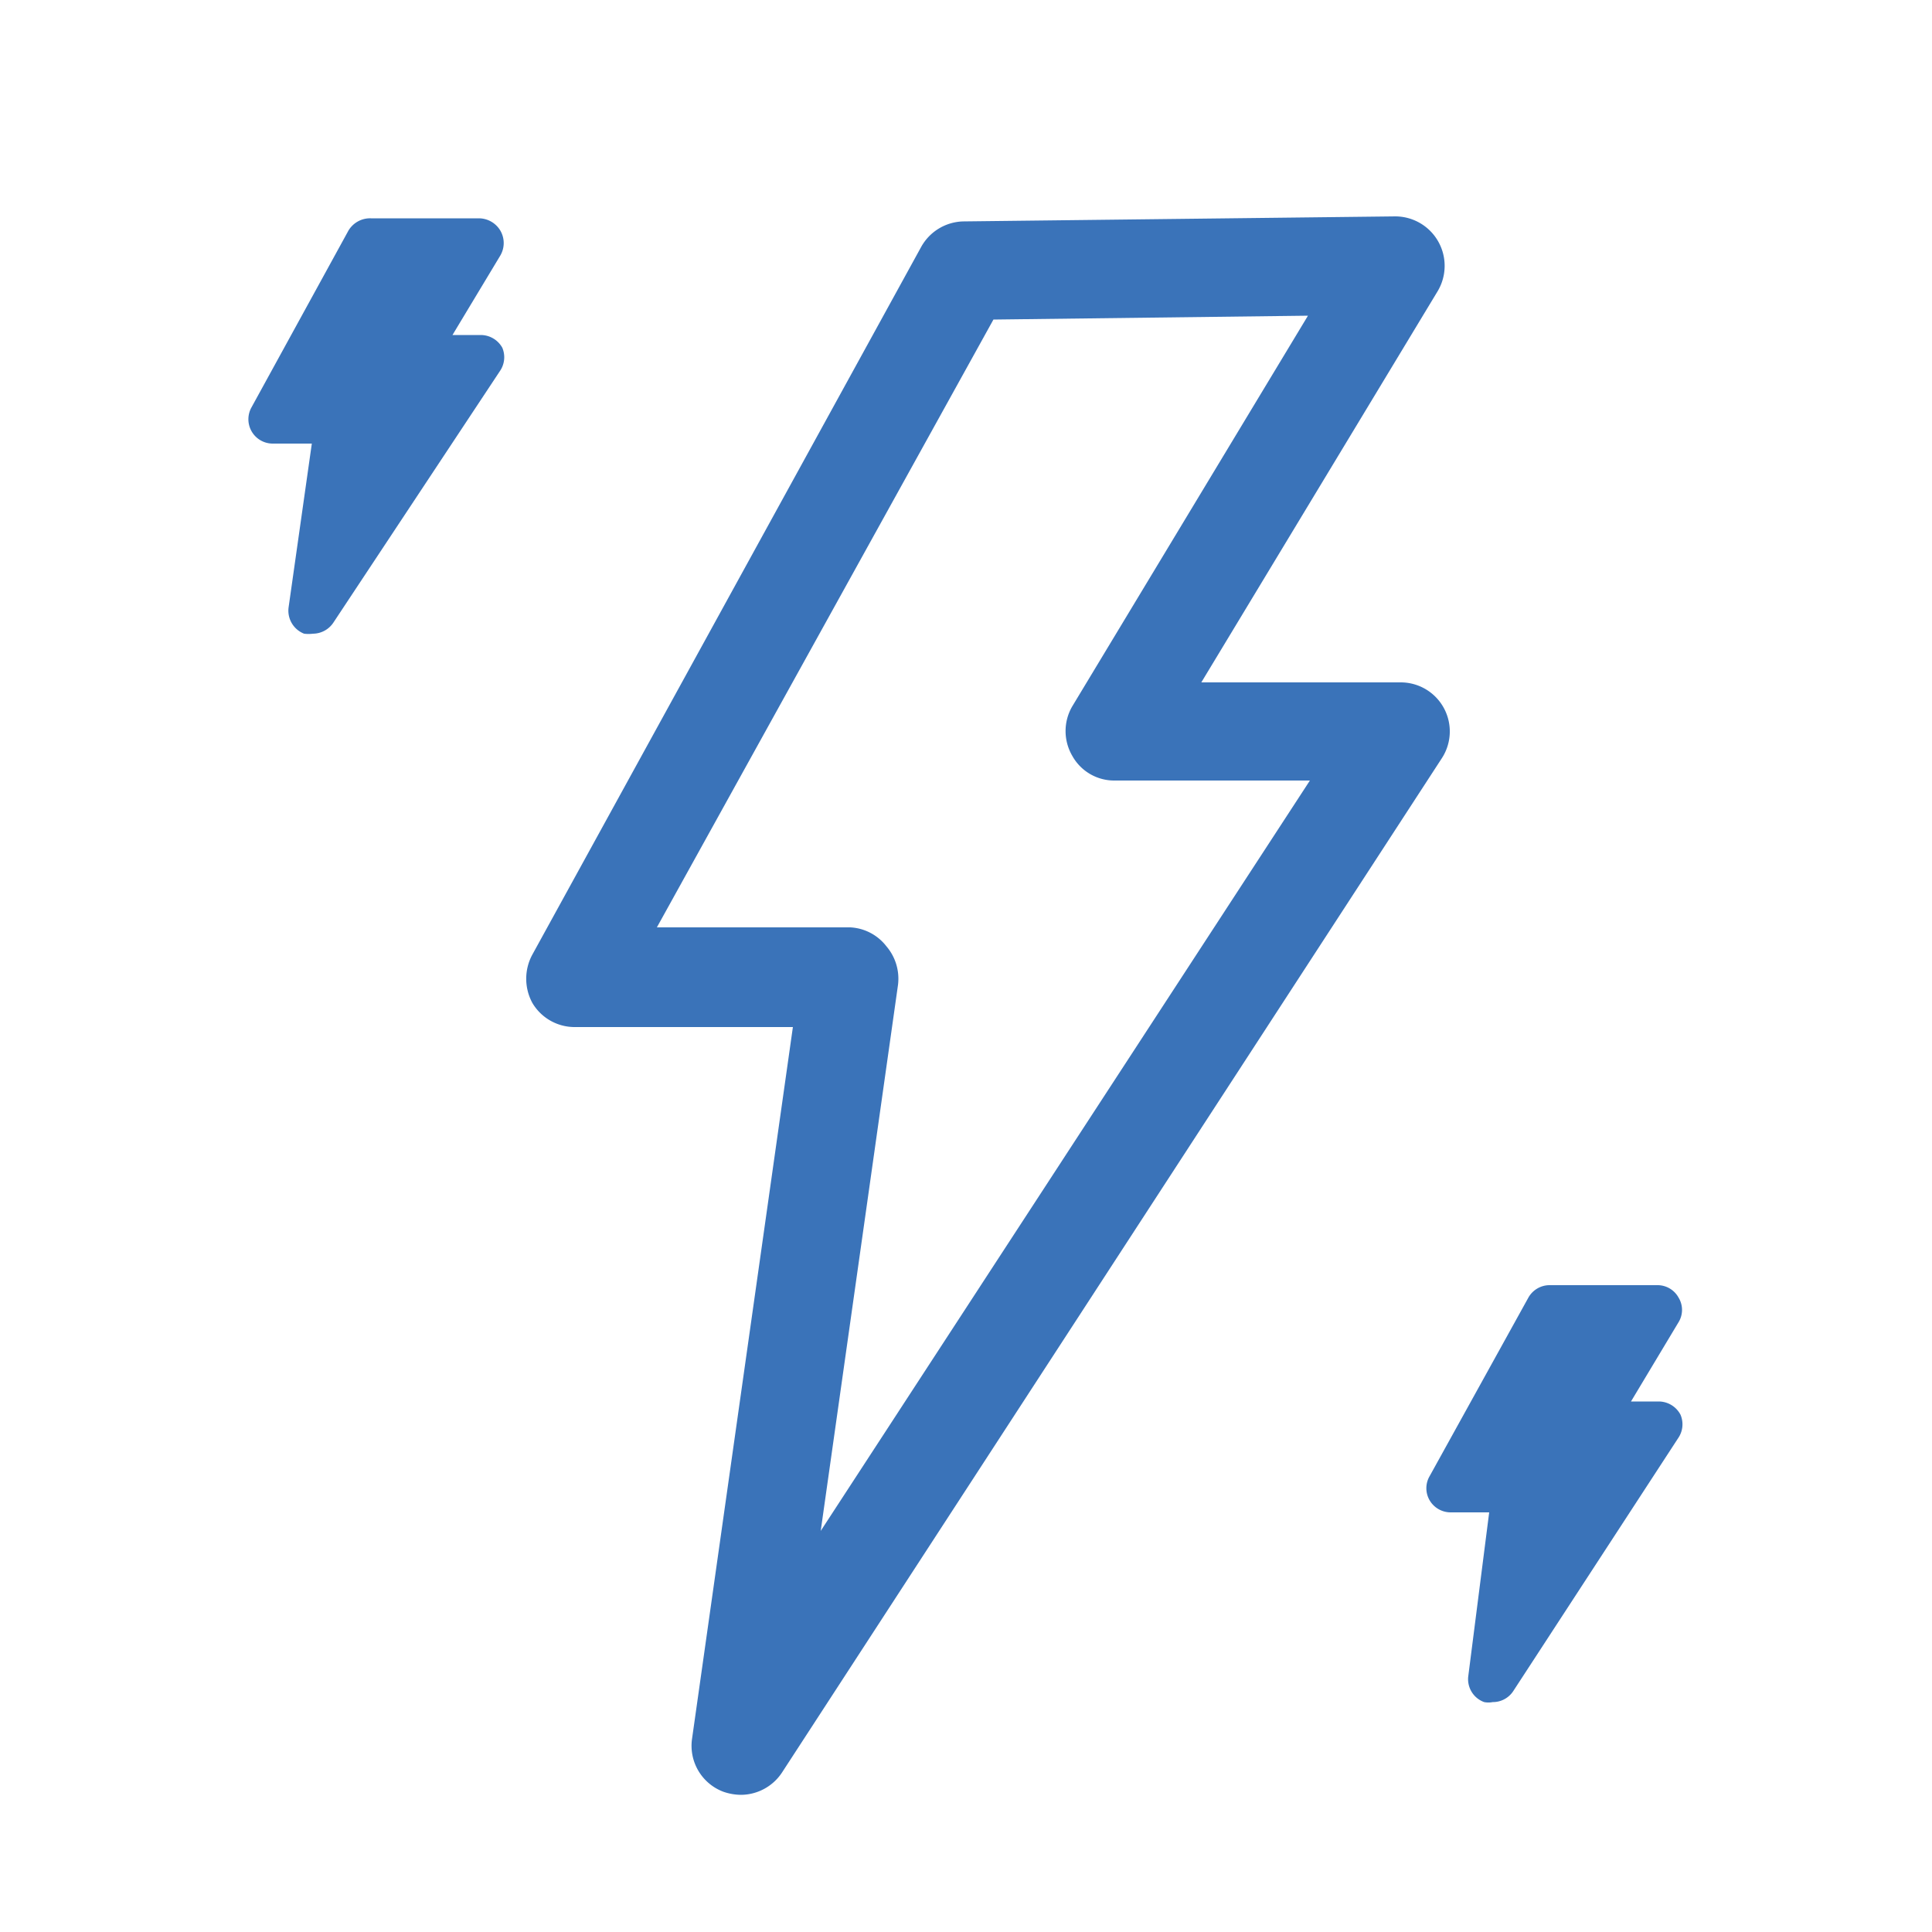 <svg id="Layer_1" data-name="Layer 1" xmlns="http://www.w3.org/2000/svg" viewBox="0 0 50 50"><defs><style>.cls-1{fill:#3a73b9;}</style></defs><path class="cls-1" d="M37.37,18.33a1.27,1.27,0,0,0-1.12-.67H31.09L37.21,7.53a1.28,1.28,0,0,0-1.1-1.93l-11.17.13a1.28,1.28,0,0,0-1.1.66L13.78,24.7a1.31,1.31,0,0,0,0,1.26,1.27,1.27,0,0,0,1.1.62h5.64L17.91,45a1.27,1.27,0,0,0,.81,1.37,1.42,1.42,0,0,0,.45.08,1.28,1.28,0,0,0,1.07-.58L37.31,19.63A1.27,1.27,0,0,0,37.37,18.33ZM21.24,39.62l2-14.13a1.29,1.29,0,0,0-.3-1A1.26,1.26,0,0,0,22,24h-5L25.71,8.27l8.14-.1-6.1,10.11a1.27,1.27,0,0,0,0,1.28,1.24,1.24,0,0,0,1.1.64H33.9Z"/><path class="cls-1" d="M43.49,36.61a.64.64,0,0,0-.56-.34h-.72l1.23-2.05a.61.61,0,0,0,0-.64.62.62,0,0,0-.55-.32h0l-2.79,0a.63.63,0,0,0-.55.33L37,38.2a.62.62,0,0,0,0,.63.63.63,0,0,0,.54.31h1L38,43.37a.63.63,0,0,0,.41.68.57.57,0,0,0,.22,0,.63.63,0,0,0,.53-.28l4.27-6.55A.63.63,0,0,0,43.49,36.61Z"/><path class="cls-1" d="M13,9a.64.64,0,0,0-.56-.33h-.73l1.24-2.06a.64.64,0,0,0,0-.64.65.65,0,0,0-.56-.32h0l-2.79,0A.65.65,0,0,0,9,6L6.51,10.54a.63.63,0,0,0,.56.94h1l-.6,4.23a.64.64,0,0,0,.4.69.93.93,0,0,0,.23,0,.64.64,0,0,0,.53-.29L12.94,9.6A.63.63,0,0,0,13,9Z"/></svg>